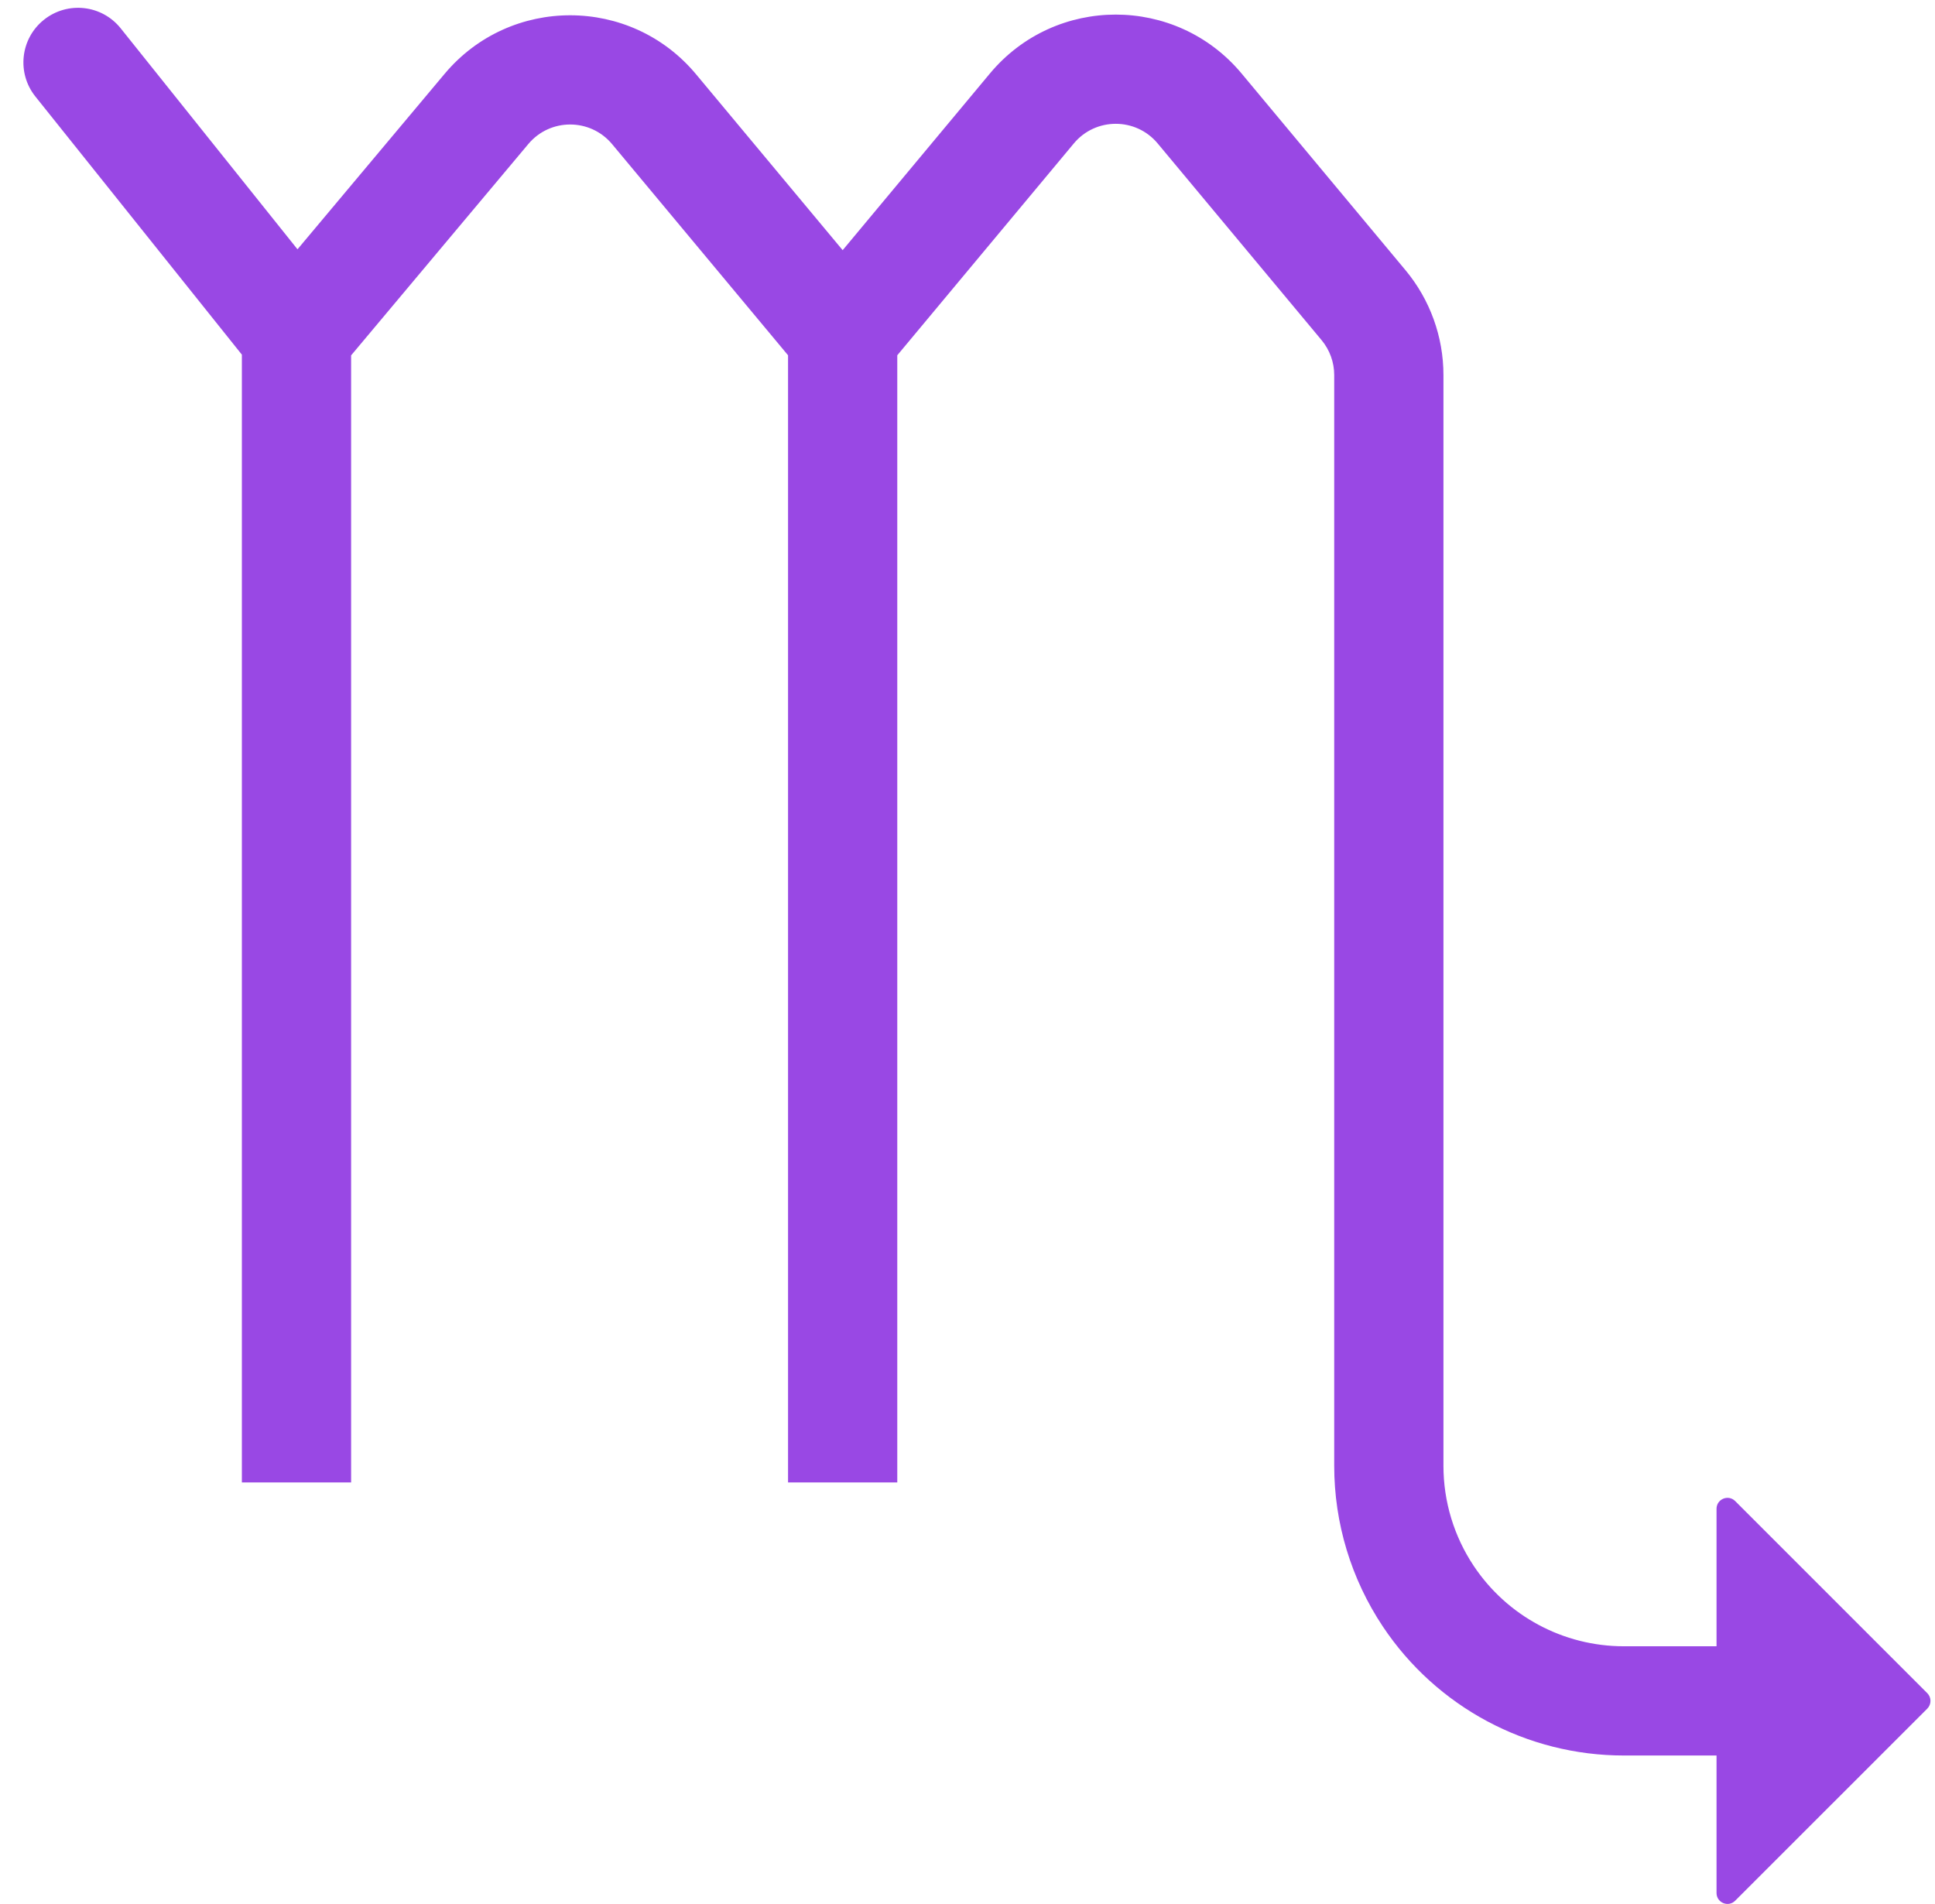 <?xml version="1.0" encoding="UTF-8"?>
<svg xmlns="http://www.w3.org/2000/svg" width="62" height="61" viewBox="0 0 62 61" fill="none">
  <path d="M3.867 0.907C3.263 0.152 2.162 0.03 1.407 0.634C0.652 1.237 0.53 2.339 1.134 3.093L7.75 11.364V47.5H11.25V11.387L16.928 4.615C17.628 3.779 18.915 3.781 19.613 4.619L25.25 11.384V47.5H28.75V11.384L34.406 4.597C35.105 3.757 36.395 3.757 37.094 4.597L42.344 10.897C42.606 11.211 42.75 11.608 42.75 12.017V38.744L42.75 38.75V46.97C42.75 48.802 43.292 50.593 44.309 52.118C46.03 54.699 48.927 56.25 52.03 56.25H55V60.655C55 60.967 55.377 61.123 55.597 60.903L61.753 54.748C61.889 54.611 61.889 54.389 61.753 54.253L55.597 48.097C55.377 47.877 55 48.033 55 48.345V52.75H52.03C50.097 52.75 48.293 51.784 47.221 50.176C46.588 49.227 46.25 48.111 46.25 46.97L46.25 12.017C46.25 10.789 45.819 9.6 45.033 8.656L39.783 2.356C37.684 -0.162 33.816 -0.162 31.717 2.356L27 8.016L22.302 2.379C20.207 -0.135 16.348 -0.141 14.246 2.366L9.532 7.988L3.867 0.907Z" fill="#9948E4"></path>
</svg>
